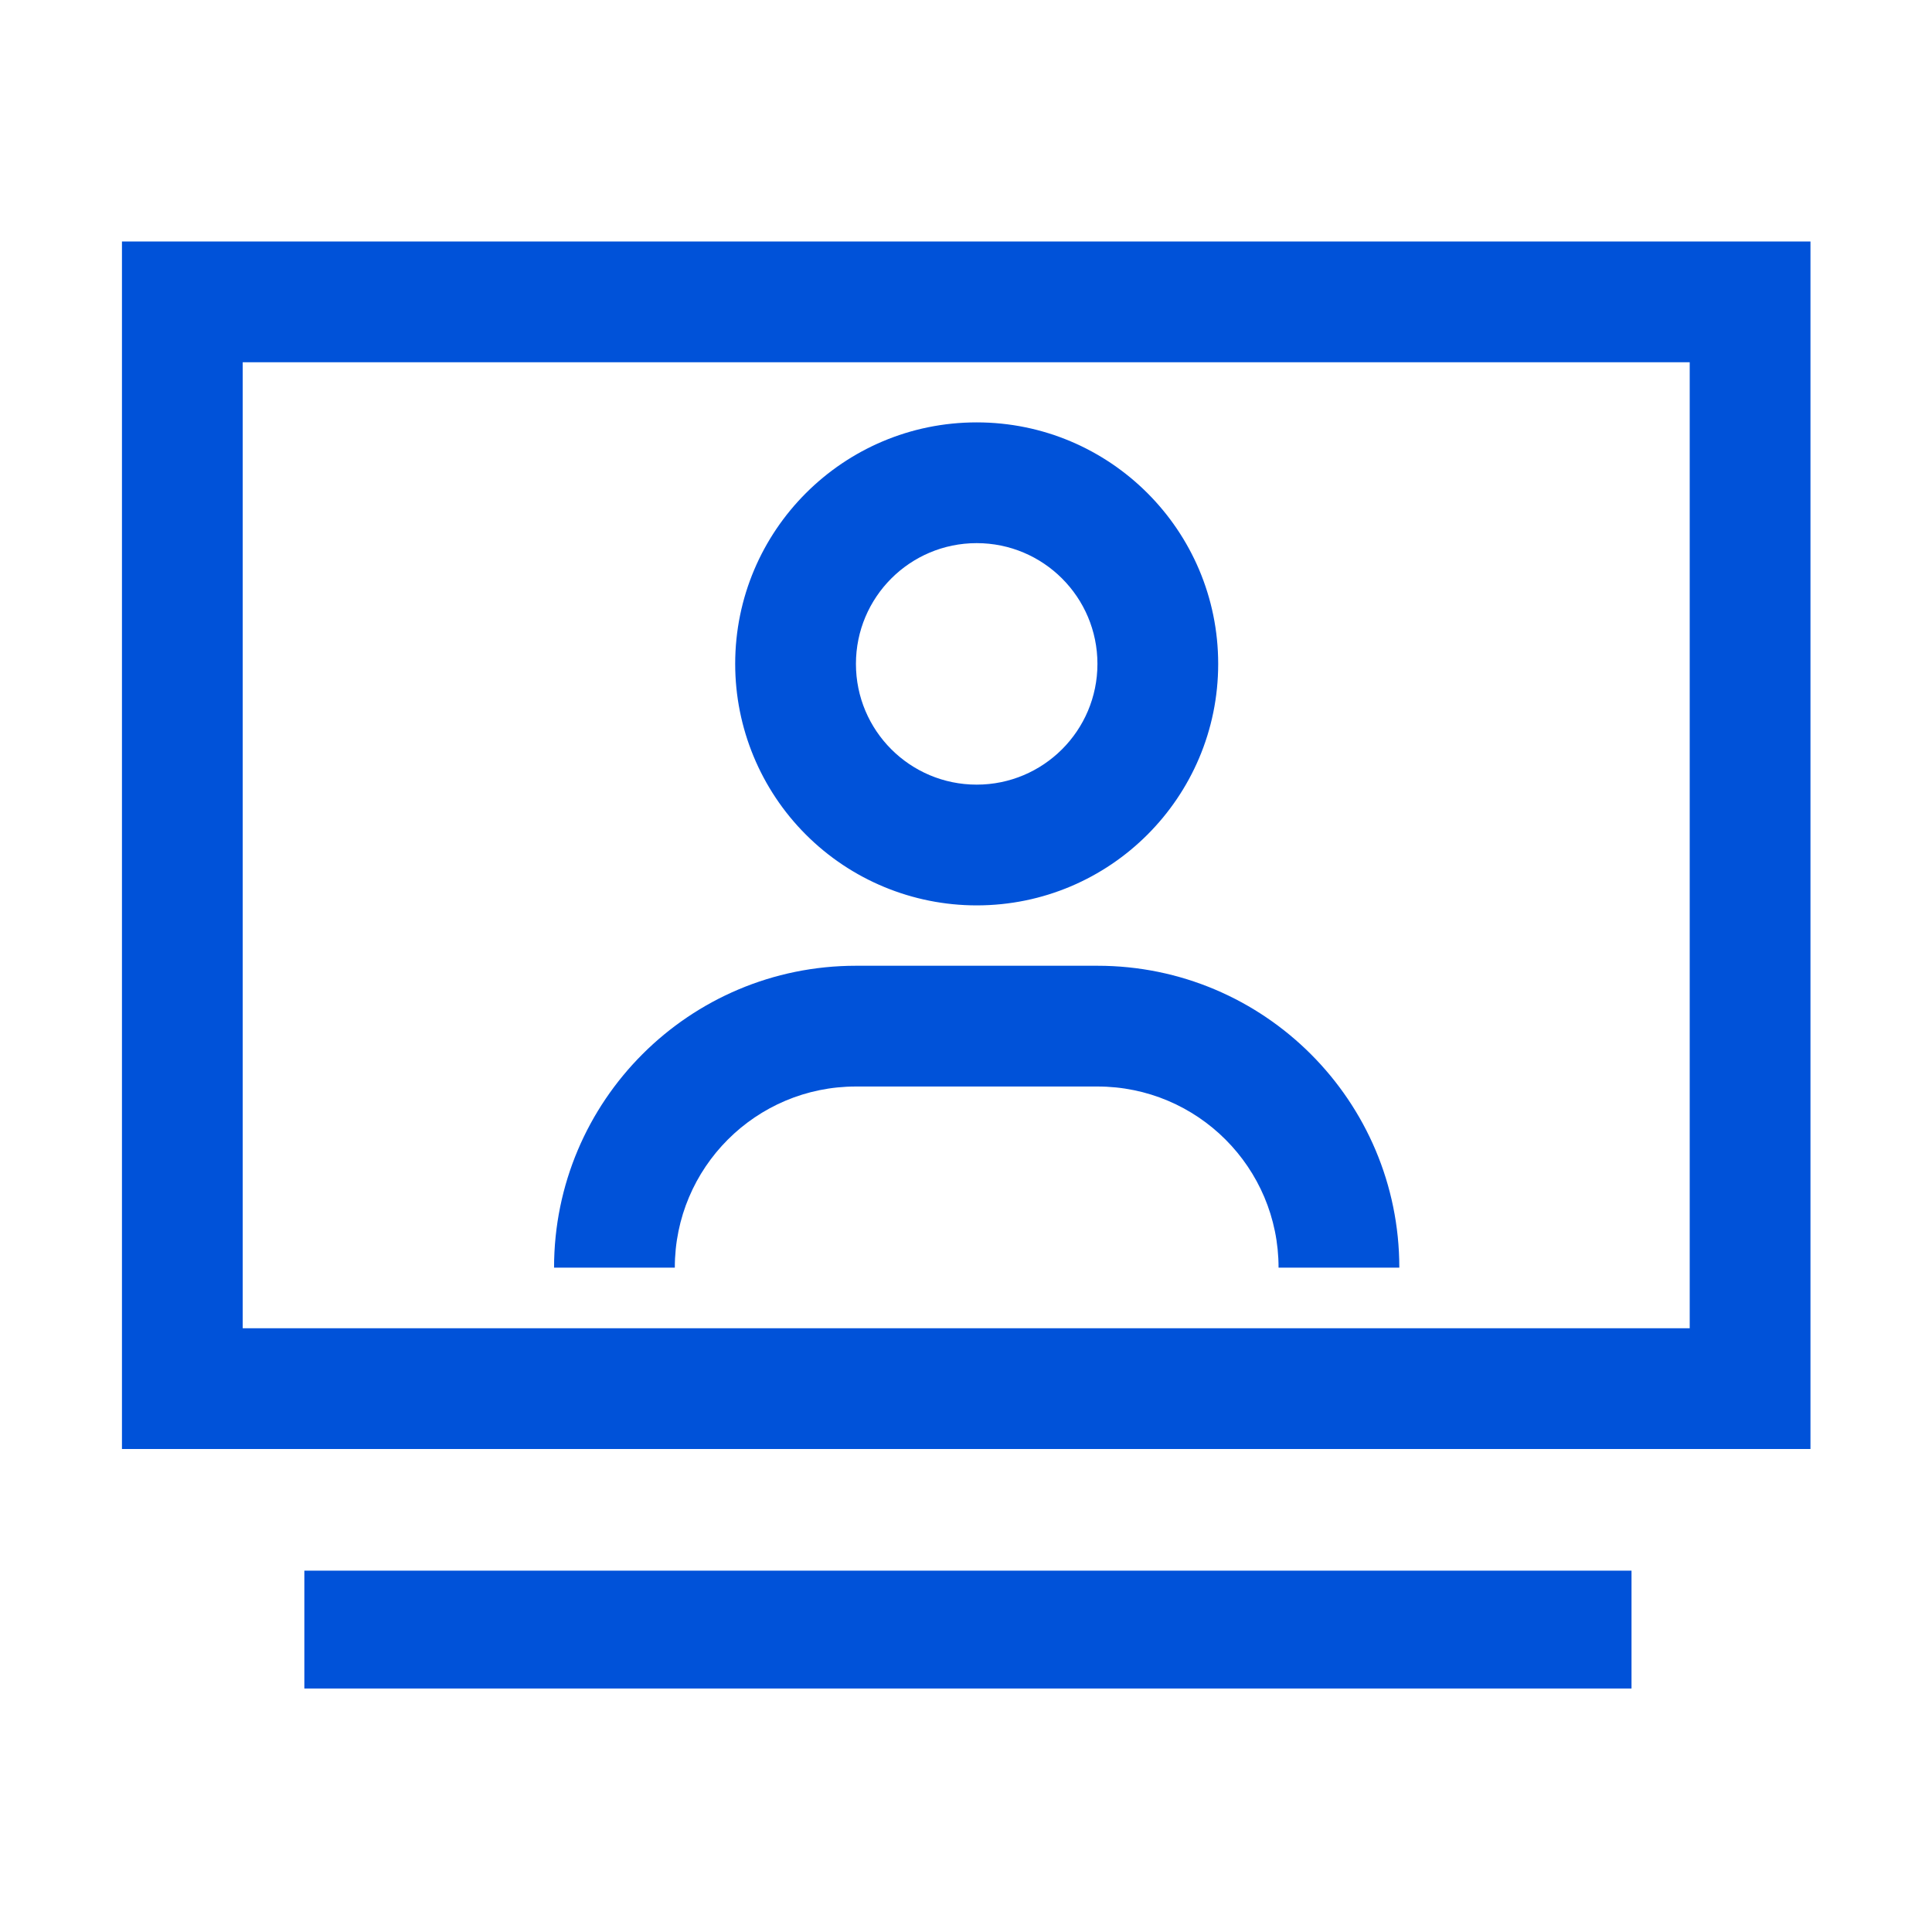 <?xml version="1.0" encoding="UTF-8"?>
<svg width="32px" height="32px" viewBox="0 0 32 32" version="1.1" xmlns="http://www.w3.org/2000/svg" xmlns:xlink="http://www.w3.org/1999/xlink">
    <title>互动课堂备份 4@1x</title>
    <g id="互动课堂备份-4" stroke="none" stroke-width="1" fill="none" fill-rule="evenodd">
        <rect fill="#FFFFFF" x="0" y="0" width="32" height="32"></rect>
        <rect id="矩形" stroke="#0052d9" stroke-width="2" x="3.02" y="5" width="25.967" height="18"></rect>
        <rect id="矩形" fill="#0052d9" x="5.041" y="26.015" width="21.982" height="1.952"></rect>
        <path d="M14.177,17.996 C12.52,17.996 11.177,19.339 11.177,20.996 L9.177,20.996 C9.177,18.235 11.415,15.996 14.177,15.996 L18.177,15.996 C20.938,15.996 23.177,18.235 23.177,20.996 L21.177,20.996 C21.177,19.339 19.834,17.996 18.177,17.996 L14.177,17.996 Z M12.177,10.996 C12.177,8.787 13.968,6.996 16.177,6.996 C18.386,6.996 20.177,8.787 20.177,10.996 C20.177,13.205 18.386,14.996 16.177,14.996 C15.116,14.996 14.099,14.575 13.348,13.824 C12.598,13.074 12.177,12.057 12.177,10.996 Z M16.177,12.996 C17.281,12.996 18.177,12.101 18.177,10.996 C18.177,9.891 17.281,8.996 16.177,8.996 C15.072,8.996 14.177,9.891 14.177,10.996 C14.177,12.101 15.072,12.996 16.177,12.996 Z" id="Shape备份-3" fill="#0052d9" fill-rule="nonzero"></path>
    </g>
</svg>